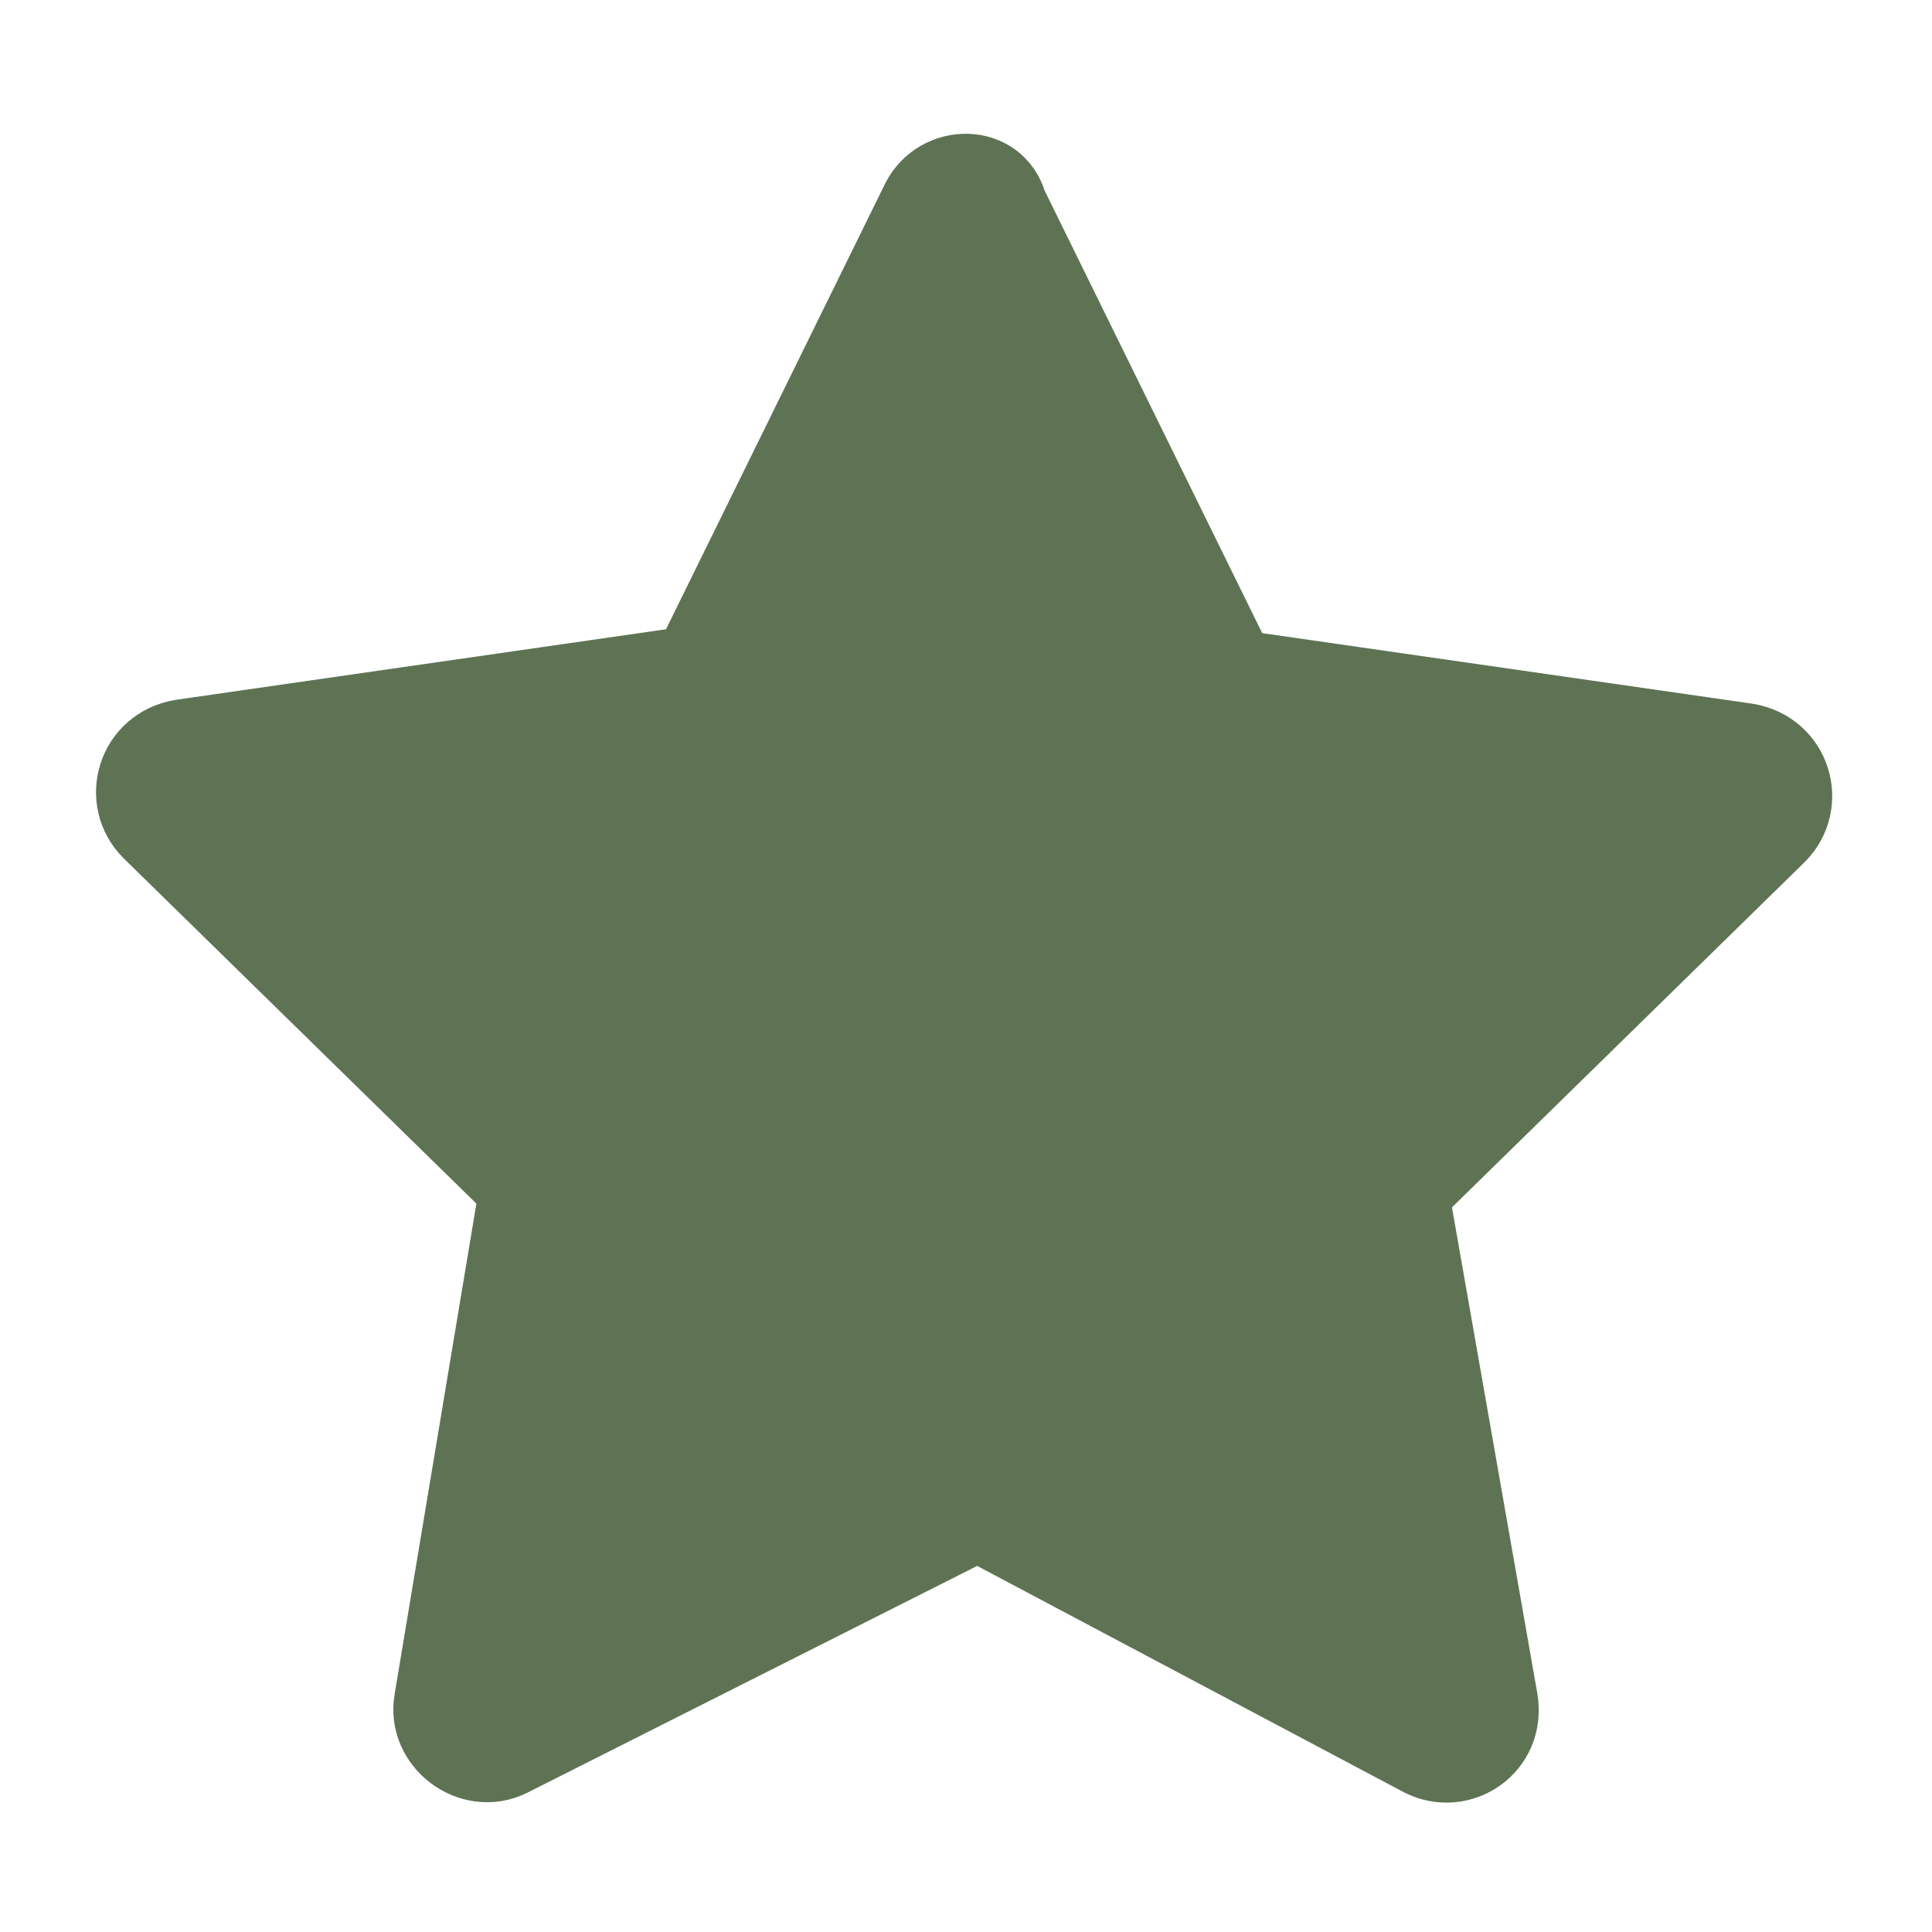 <?xml version="1.0" encoding="UTF-8"?> <svg xmlns="http://www.w3.org/2000/svg" width="50" height="50" viewBox="0 0 50 50" fill="none"> <path d="M23.801 5.2L17.901 17.2L4.701 19.1C3.501 19.3 3.101 20.7 3.901 21.5L13.401 30.8L11.201 44C11.001 45.1 12.201 46 13.201 45.5L25.301 39.4L36.801 45.5C37.801 46 39.001 45.2 38.801 44L36.501 30.9L46.001 21.6C46.801 20.8 46.401 19.4 45.201 19.2L32.001 17.3L26.101 5.3C25.801 4.2 24.301 4.2 23.801 5.2Z" fill="#5E7353" stroke="#5E7353" stroke-width="2" stroke-miterlimit="10"></path> </svg> 
